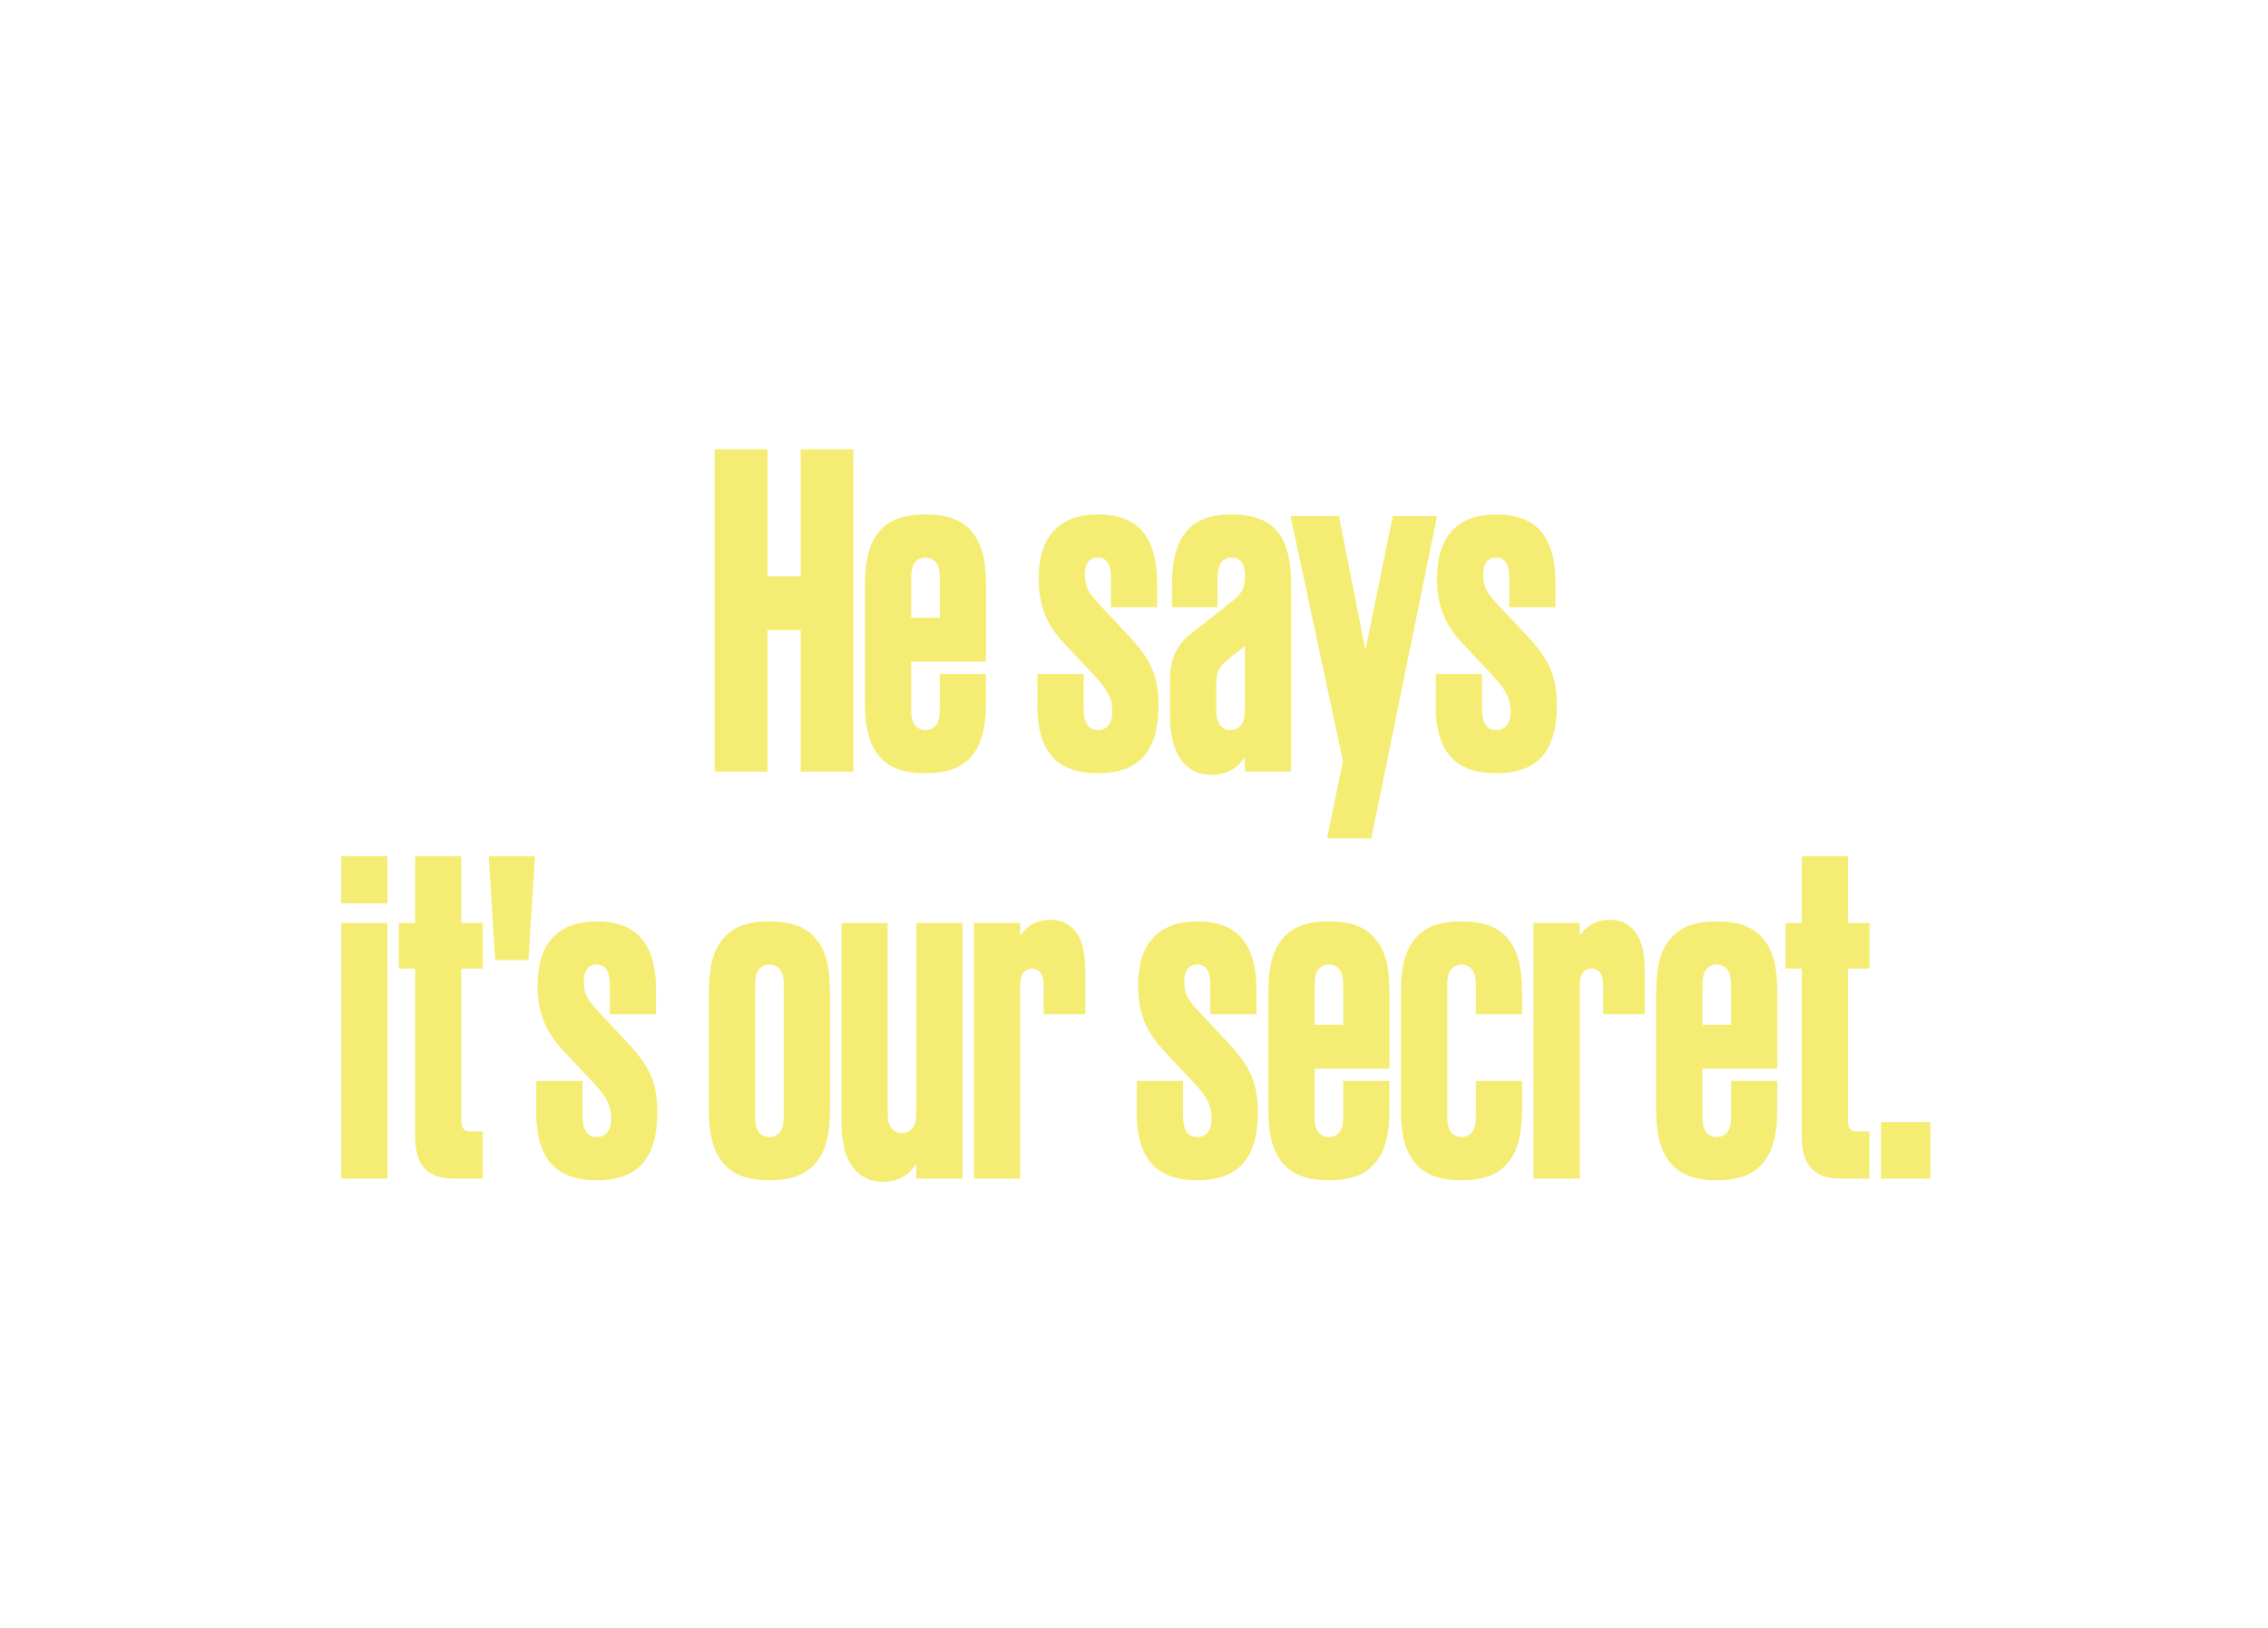 <?xml version="1.0" encoding="UTF-8"?>
<svg id="Ebene_1" data-name="Ebene 1" xmlns="http://www.w3.org/2000/svg" viewBox="0 0 390 280">
  <defs>
    <style>
      .cls-1 {
        fill: #f5ed73;
      }
    </style>
  </defs>
  <path class="cls-1" d="m122.9,77.28h9.07v21.84h5.71v-21.84h9.07v55.45h-9.07v-24.36h-5.71v24.36h-9.07v-55.45Z"/>
  <path class="cls-1" d="m151.02,129.85c-1.46-1.82-2.3-4.48-2.3-9.03v-20.16c0-4.55.84-7.21,2.3-9.03,1.62-2.03,3.98-3.15,8.12-3.15s6.5,1.12,8.12,3.15c1.46,1.82,2.3,4.48,2.3,9.03v13.16h-12.88v7.98c0,1.68.22,2.38.67,2.94.39.49,1.01.84,1.79.84s1.4-.35,1.79-.84c.45-.56.67-1.26.67-2.94v-5.88h7.95v4.9c0,4.55-.84,7.21-2.3,9.03-1.62,2.03-3.98,3.15-8.12,3.15s-6.5-1.12-8.12-3.15Zm10.58-23.59v-6.58c0-1.68-.22-2.38-.67-2.94-.39-.49-1.01-.84-1.79-.84s-1.4.35-1.79.84c-.45.56-.67,1.26-.67,2.94v6.58h4.93Z"/>
  <path class="cls-1" d="m178.4,121.24v-5.32h7.95v6.09c0,2.24.78,3.57,2.46,3.57,1.85,0,2.46-1.61,2.46-3.15,0-2.17-.73-3.71-3.03-6.16l-5.38-5.74c-2.8-3.01-4.26-6.3-4.26-10.99,0-7.49,3.75-11.06,10.19-11.06s10.19,3.29,10.19,11.9v4.06h-7.95v-5.11c0-1.96-.56-3.43-2.24-3.43-1.46,0-2.24,1.05-2.24,2.94,0,2.1.73,3.22,2.35,4.97l5.38,5.74c3.7,3.99,4.93,6.93,4.93,11.69,0,7.56-2.91,11.76-10.42,11.76s-10.42-4.2-10.42-11.76Z"/>
  <path class="cls-1" d="m201.19,123.13v-6.23c0-3.78,1.34-6.16,3.53-7.84l7.11-5.6c1.62-1.26,2.24-2.17,2.24-4.41,0-2.1-.78-3.15-2.3-3.15s-2.41,1.12-2.41,3.5v5.04h-7.84v-3.78c0-8.33,3.08-12.18,10.25-12.18s10.25,3.57,10.25,12.04v32.2h-7.95v-2.52c-1.29,2.03-3.25,3.08-5.71,3.08-4.59,0-7.17-3.64-7.17-10.15Zm12.88-.91v-11.2c-.34.35-.56.56-1.01.91l-1.96,1.54c-1.57,1.26-1.96,2.17-1.96,4.48v4.27c0,2.1.9,3.36,2.46,3.36s2.46-1.26,2.46-3.36Z"/>
  <path class="cls-1" d="m230.93,130.9l-9.02-42.14h8.34l4.54,23.03,4.71-23.03h7.62l-11.31,55.45h-7.62l2.74-13.3Z"/>
  <path class="cls-1" d="m246.89,121.24v-5.32h7.95v6.09c0,2.24.78,3.57,2.46,3.57,1.85,0,2.46-1.61,2.46-3.15,0-2.17-.73-3.71-3.02-6.16l-5.38-5.74c-2.8-3.01-4.26-6.3-4.26-10.99,0-7.49,3.75-11.06,10.19-11.06s10.19,3.29,10.19,11.9v4.06h-7.95v-5.11c0-1.96-.56-3.43-2.24-3.43-1.46,0-2.24,1.05-2.24,2.94,0,2.1.73,3.22,2.35,4.97l5.38,5.74c3.7,3.99,4.93,6.93,4.93,11.69,0,7.56-2.91,11.76-10.42,11.76s-10.42-4.2-10.42-11.76Z"/>
  <path class="cls-1" d="m58.67,147.28h7.95v8.12h-7.95v-8.12Zm0,11.48h7.95v43.96h-7.95v-43.96Z"/>
  <path class="cls-1" d="m72.84,200.76c-.95-1.12-1.46-2.73-1.46-5.32v-28.84h-2.8v-7.84h2.8v-11.48h7.95v11.48h3.7v7.84h-3.7v26.11c0,1.33.45,1.89,1.51,1.89h2.18v8.12h-5.15c-2.46,0-3.98-.7-5.04-1.96Z"/>
  <path class="cls-1" d="m84.04,147.28h7.95l-1.12,17.85h-5.71l-1.12-17.85Z"/>
  <path class="cls-1" d="m92.22,191.24v-5.32h7.95v6.09c0,2.24.78,3.57,2.46,3.57,1.85,0,2.46-1.61,2.46-3.15,0-2.17-.73-3.71-3.02-6.16l-5.38-5.74c-2.8-3.01-4.26-6.3-4.26-10.99,0-7.49,3.75-11.06,10.19-11.06s10.19,3.29,10.19,11.9v4.06h-7.95v-5.11c0-1.96-.56-3.43-2.24-3.43-1.46,0-2.24,1.05-2.24,2.94,0,2.1.73,3.22,2.35,4.97l5.38,5.74c3.7,3.99,4.93,6.93,4.93,11.69,0,7.56-2.91,11.76-10.42,11.76s-10.42-4.2-10.42-11.76Z"/>
  <path class="cls-1" d="m124.19,199.85c-1.46-1.82-2.3-4.48-2.3-9.03v-20.16c0-4.55.84-7.21,2.3-9.03,1.62-2.03,3.97-3.15,8.12-3.15s6.5,1.12,8.12,3.15c1.46,1.82,2.3,4.48,2.3,9.03v20.16c0,4.55-.84,7.21-2.3,9.03-1.62,2.03-3.98,3.15-8.12,3.15s-6.5-1.12-8.12-3.15Zm9.91-5.11c.45-.56.67-1.26.67-2.94v-22.12c0-1.68-.22-2.38-.67-2.94-.39-.49-1.01-.84-1.79-.84s-1.4.35-1.79.84c-.45.56-.67,1.26-.67,2.94v22.12c0,1.68.22,2.38.67,2.94.39.49,1.01.84,1.79.84s1.4-.35,1.79-.84Z"/>
  <path class="cls-1" d="m146.76,200.9c-1.34-1.68-2.07-4.06-2.07-8.4v-33.74h7.95v32.34c0,1.68.22,2.38.67,2.94.39.49,1.01.84,1.79.84s1.4-.35,1.79-.84c.45-.56.67-1.26.67-2.94v-32.34h7.95v43.96h-7.95v-2.52c-1.34,2.1-3.42,3.08-5.66,3.08s-3.92-.84-5.15-2.38Z"/>
  <path class="cls-1" d="m167.48,158.76h7.95v2.17c1.18-1.75,2.97-2.73,5.21-2.73,1.79,0,3.25.7,4.31,2.03,1.06,1.33,1.68,3.36,1.68,7v7.21h-7.17v-4.97c0-1.12-.17-1.61-.5-2.1s-.9-.77-1.51-.77-1.18.28-1.51.77-.5.98-.5,2.1v33.25h-7.95v-43.96Z"/>
  <path class="cls-1" d="m195.48,191.24v-5.32h7.95v6.09c0,2.24.78,3.57,2.46,3.57,1.85,0,2.46-1.61,2.46-3.15,0-2.17-.73-3.71-3.02-6.16l-5.38-5.74c-2.8-3.01-4.26-6.3-4.26-10.99,0-7.49,3.75-11.06,10.19-11.06s10.19,3.29,10.19,11.9v4.06h-7.95v-5.11c0-1.96-.56-3.43-2.24-3.43-1.46,0-2.24,1.05-2.24,2.94,0,2.1.73,3.22,2.35,4.97l5.38,5.74c3.7,3.99,4.93,6.93,4.93,11.69,0,7.56-2.91,11.76-10.42,11.76s-10.42-4.2-10.42-11.76Z"/>
  <path class="cls-1" d="m220.4,199.85c-1.46-1.82-2.3-4.48-2.3-9.03v-20.16c0-4.55.84-7.21,2.3-9.03,1.62-2.03,3.98-3.15,8.12-3.15s6.5,1.12,8.12,3.15c1.46,1.82,2.3,4.48,2.3,9.03v13.16h-12.88v7.98c0,1.68.22,2.38.67,2.94.39.49,1.01.84,1.79.84s1.4-.35,1.79-.84c.45-.56.67-1.26.67-2.94v-5.88h7.95v4.9c0,4.55-.84,7.21-2.3,9.03-1.62,2.03-3.98,3.15-8.12,3.15s-6.5-1.12-8.12-3.15Zm10.58-23.59v-6.58c0-1.68-.22-2.38-.67-2.94-.39-.49-1.01-.84-1.79-.84s-1.4.35-1.79.84c-.45.56-.67,1.26-.67,2.94v6.58h4.93Z"/>
  <path class="cls-1" d="m243.19,199.85c-1.46-1.82-2.3-4.48-2.3-9.03v-20.16c0-4.55.84-7.21,2.3-9.03,1.62-2.03,3.97-3.15,8.12-3.15s6.5,1.12,8.12,3.15c1.46,1.82,2.3,4.48,2.3,9.03v3.78h-7.95v-4.76c0-1.68-.22-2.38-.67-2.94-.39-.49-1.01-.84-1.79-.84s-1.4.35-1.79.84c-.45.56-.67,1.26-.67,2.94v22.12c0,1.68.22,2.38.67,2.94.39.49,1.01.84,1.79.84s1.4-.35,1.79-.84c.45-.56.67-1.26.67-2.94v-5.88h7.95v4.9c0,4.55-.84,7.21-2.3,9.03-1.62,2.03-3.98,3.15-8.12,3.15s-6.5-1.12-8.12-3.15Z"/>
  <path class="cls-1" d="m263.69,158.76h7.95v2.17c1.18-1.75,2.97-2.73,5.21-2.73,1.79,0,3.25.7,4.31,2.03s1.68,3.36,1.68,7v7.21h-7.17v-4.97c0-1.12-.17-1.61-.5-2.1s-.9-.77-1.51-.77-1.18.28-1.51.77-.5.98-.5,2.1v33.25h-7.95v-43.96Z"/>
  <path class="cls-1" d="m287.09,199.85c-1.46-1.82-2.3-4.48-2.3-9.03v-20.16c0-4.55.84-7.21,2.3-9.03,1.62-2.03,3.98-3.15,8.12-3.15s6.5,1.12,8.12,3.15c1.46,1.82,2.3,4.48,2.3,9.03v13.16h-12.88v7.98c0,1.68.22,2.38.67,2.94.39.49,1.01.84,1.79.84s1.4-.35,1.79-.84c.45-.56.67-1.26.67-2.94v-5.88h7.95v4.9c0,4.55-.84,7.21-2.3,9.03-1.62,2.03-3.98,3.15-8.12,3.15s-6.5-1.12-8.12-3.15Zm10.58-23.59v-6.58c0-1.68-.22-2.38-.67-2.94-.39-.49-1.01-.84-1.79-.84s-1.4.35-1.79.84c-.45.56-.67,1.26-.67,2.94v6.58h4.93Z"/>
  <path class="cls-1" d="m311.29,200.76c-.95-1.12-1.46-2.73-1.46-5.32v-28.84h-2.8v-7.84h2.8v-11.48h7.95v11.48h3.7v7.84h-3.7v26.11c0,1.33.45,1.89,1.51,1.89h2.18v8.12h-5.15c-2.46,0-3.98-.7-5.04-1.96Z"/>
  <path class="cls-1" d="m323.44,192.99h8.51v9.73h-8.51v-9.73Z"/>
</svg>